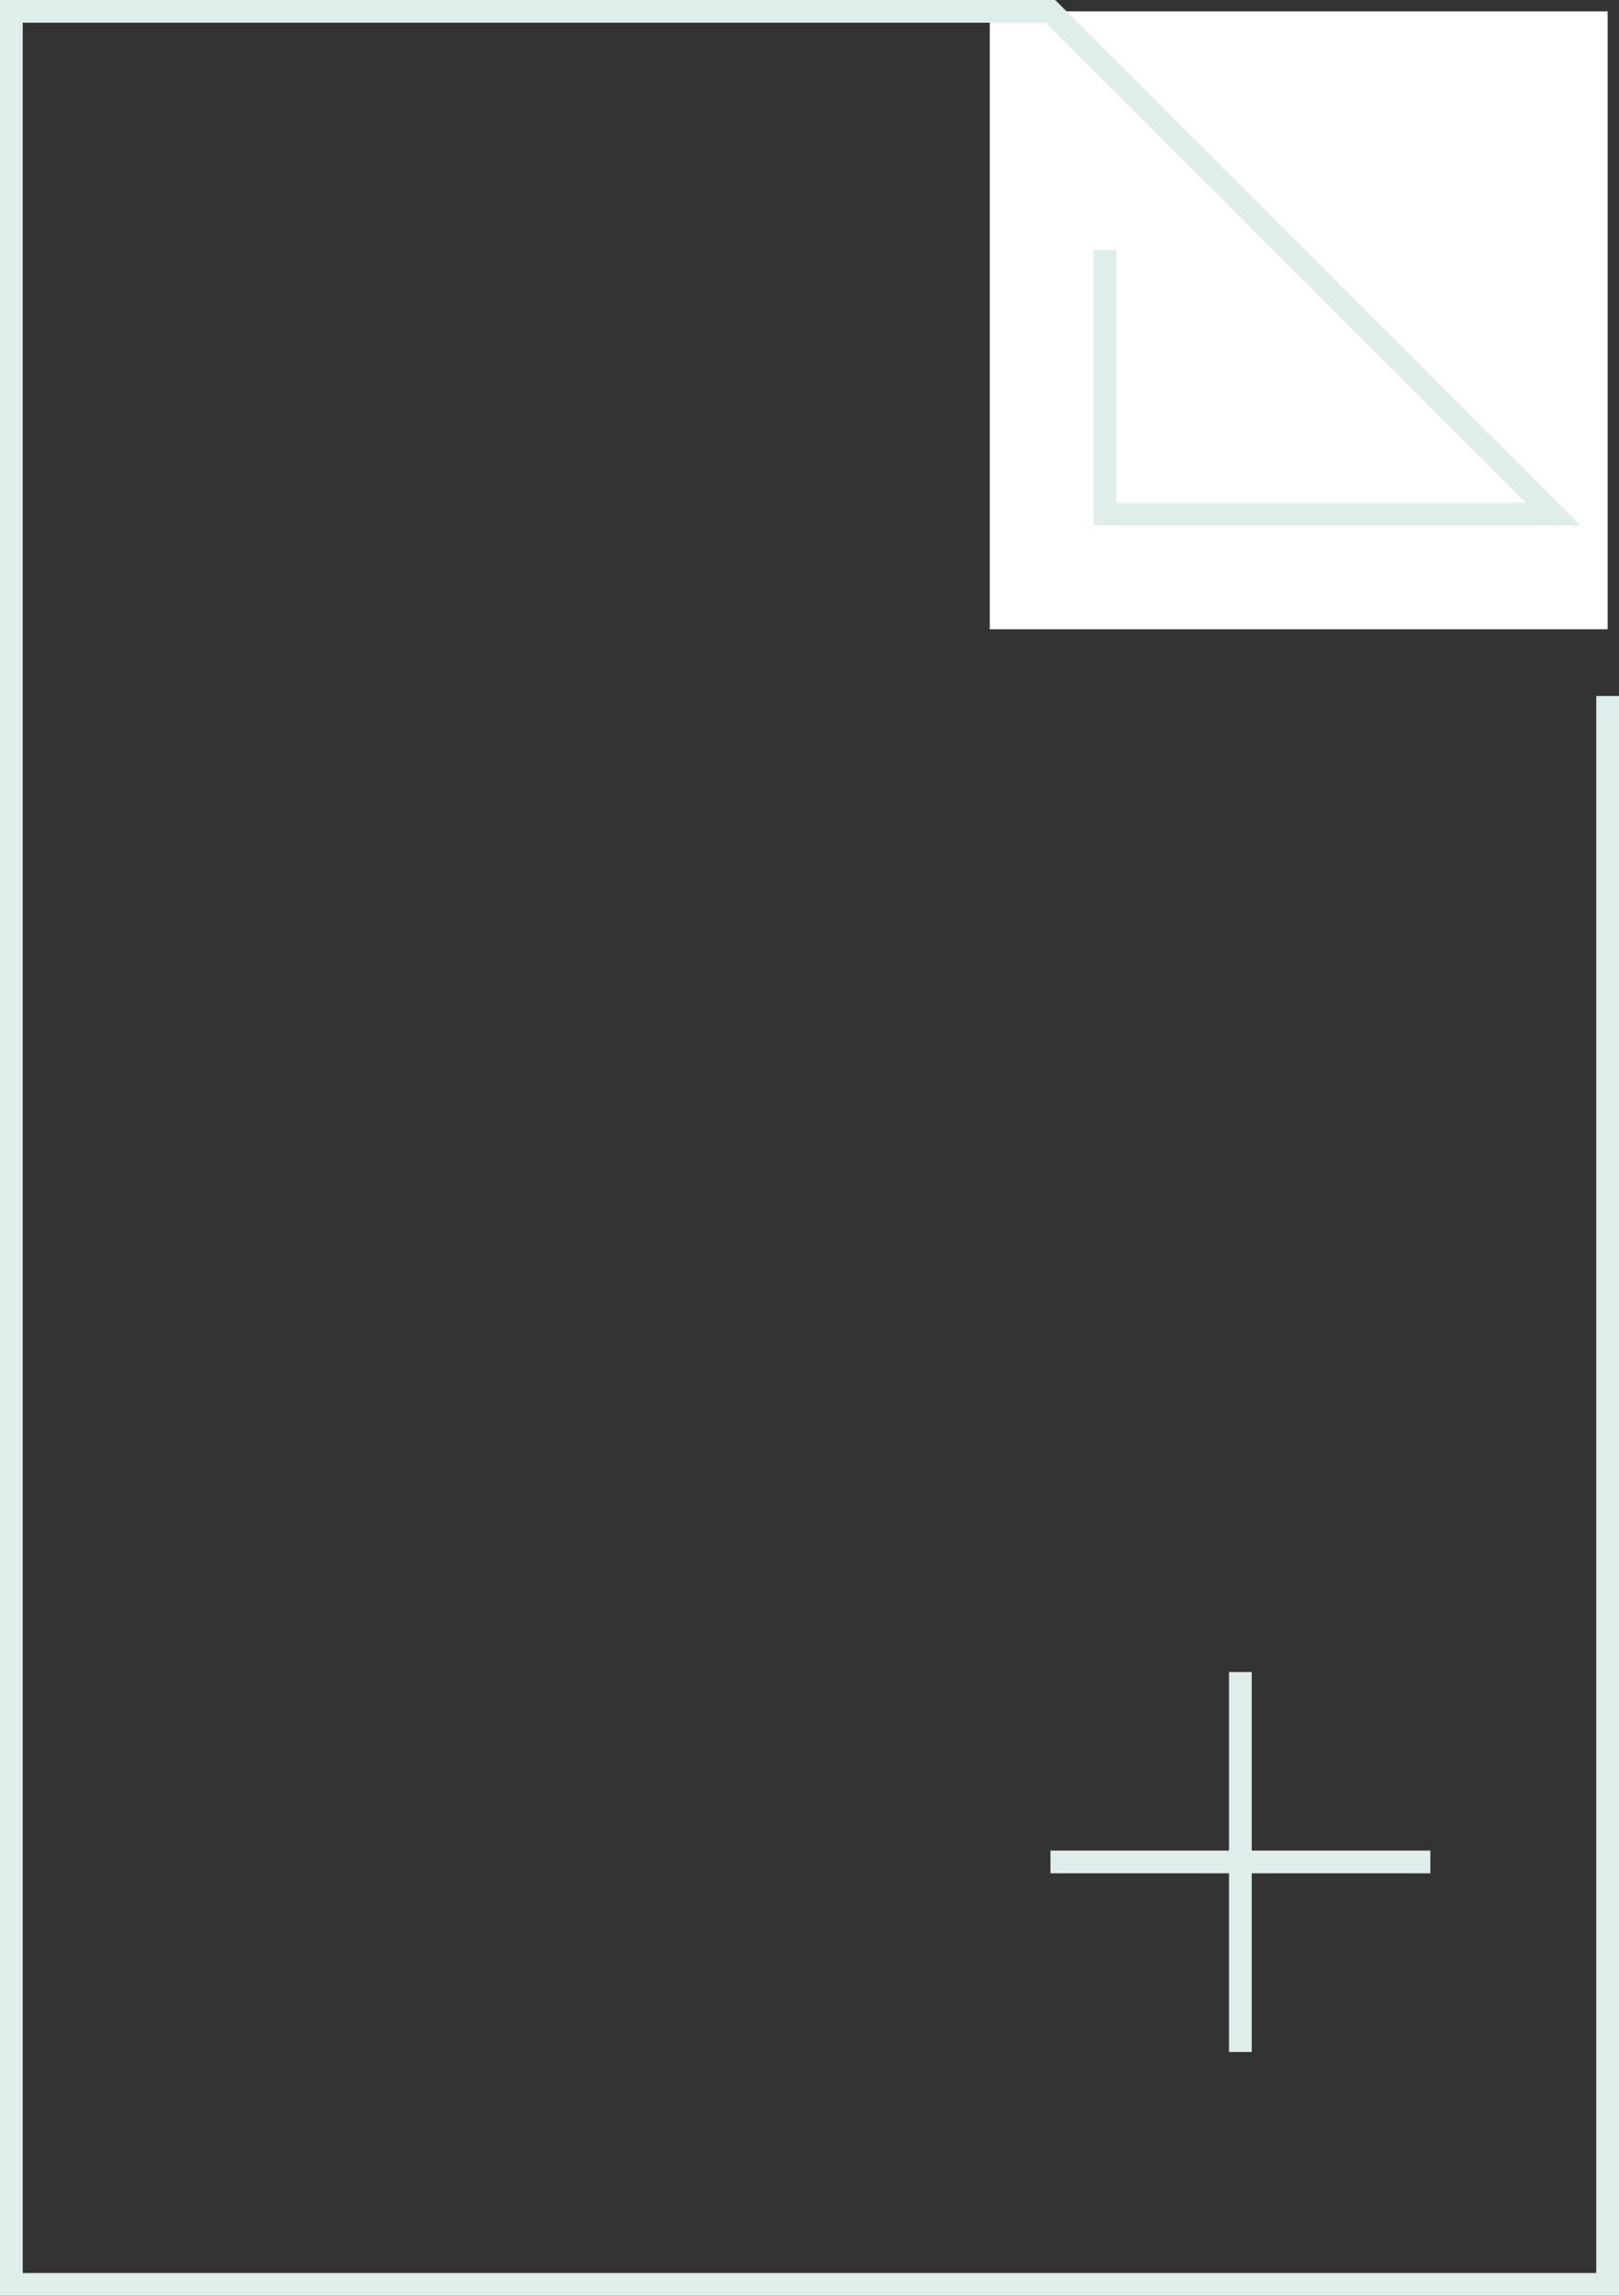 <?xml version="1.0" encoding="UTF-8"?><svg id="uuid-f9416a00-052a-44bc-b793-7254cb64b6d0" xmlns="http://www.w3.org/2000/svg" viewBox="0 0 142.47 202"><rect x="0" y="0" width="142.47" height="202" fill="#333333" stroke="none"/><g id="uuid-d893f29a-c252-4086-808a-4d634eb80548"><rect x="87.1" y="1" width="54.37" height="54.37" fill="#fff"/><polyline points="97.23 23 97.23 45.24 136.69 45.24 92.44 1 1 1 1 201 141.47 201 141.47 62.24" fill="none" stroke="#DFEEED" stroke-linecap="square" stroke-miterlimit="10" stroke-width="2"/><line x1="109.15" y1="179.55" x2="109.15" y2="148.12" fill="none" stroke="#DFEEED" stroke-linecap="square" stroke-miterlimit="10" stroke-width="2"/><line x1="93.44" y1="163.83" x2="124.87" y2="163.83" fill="none" stroke="#DFEEED" stroke-linecap="square" stroke-miterlimit="10" stroke-width="2"/></g></svg>